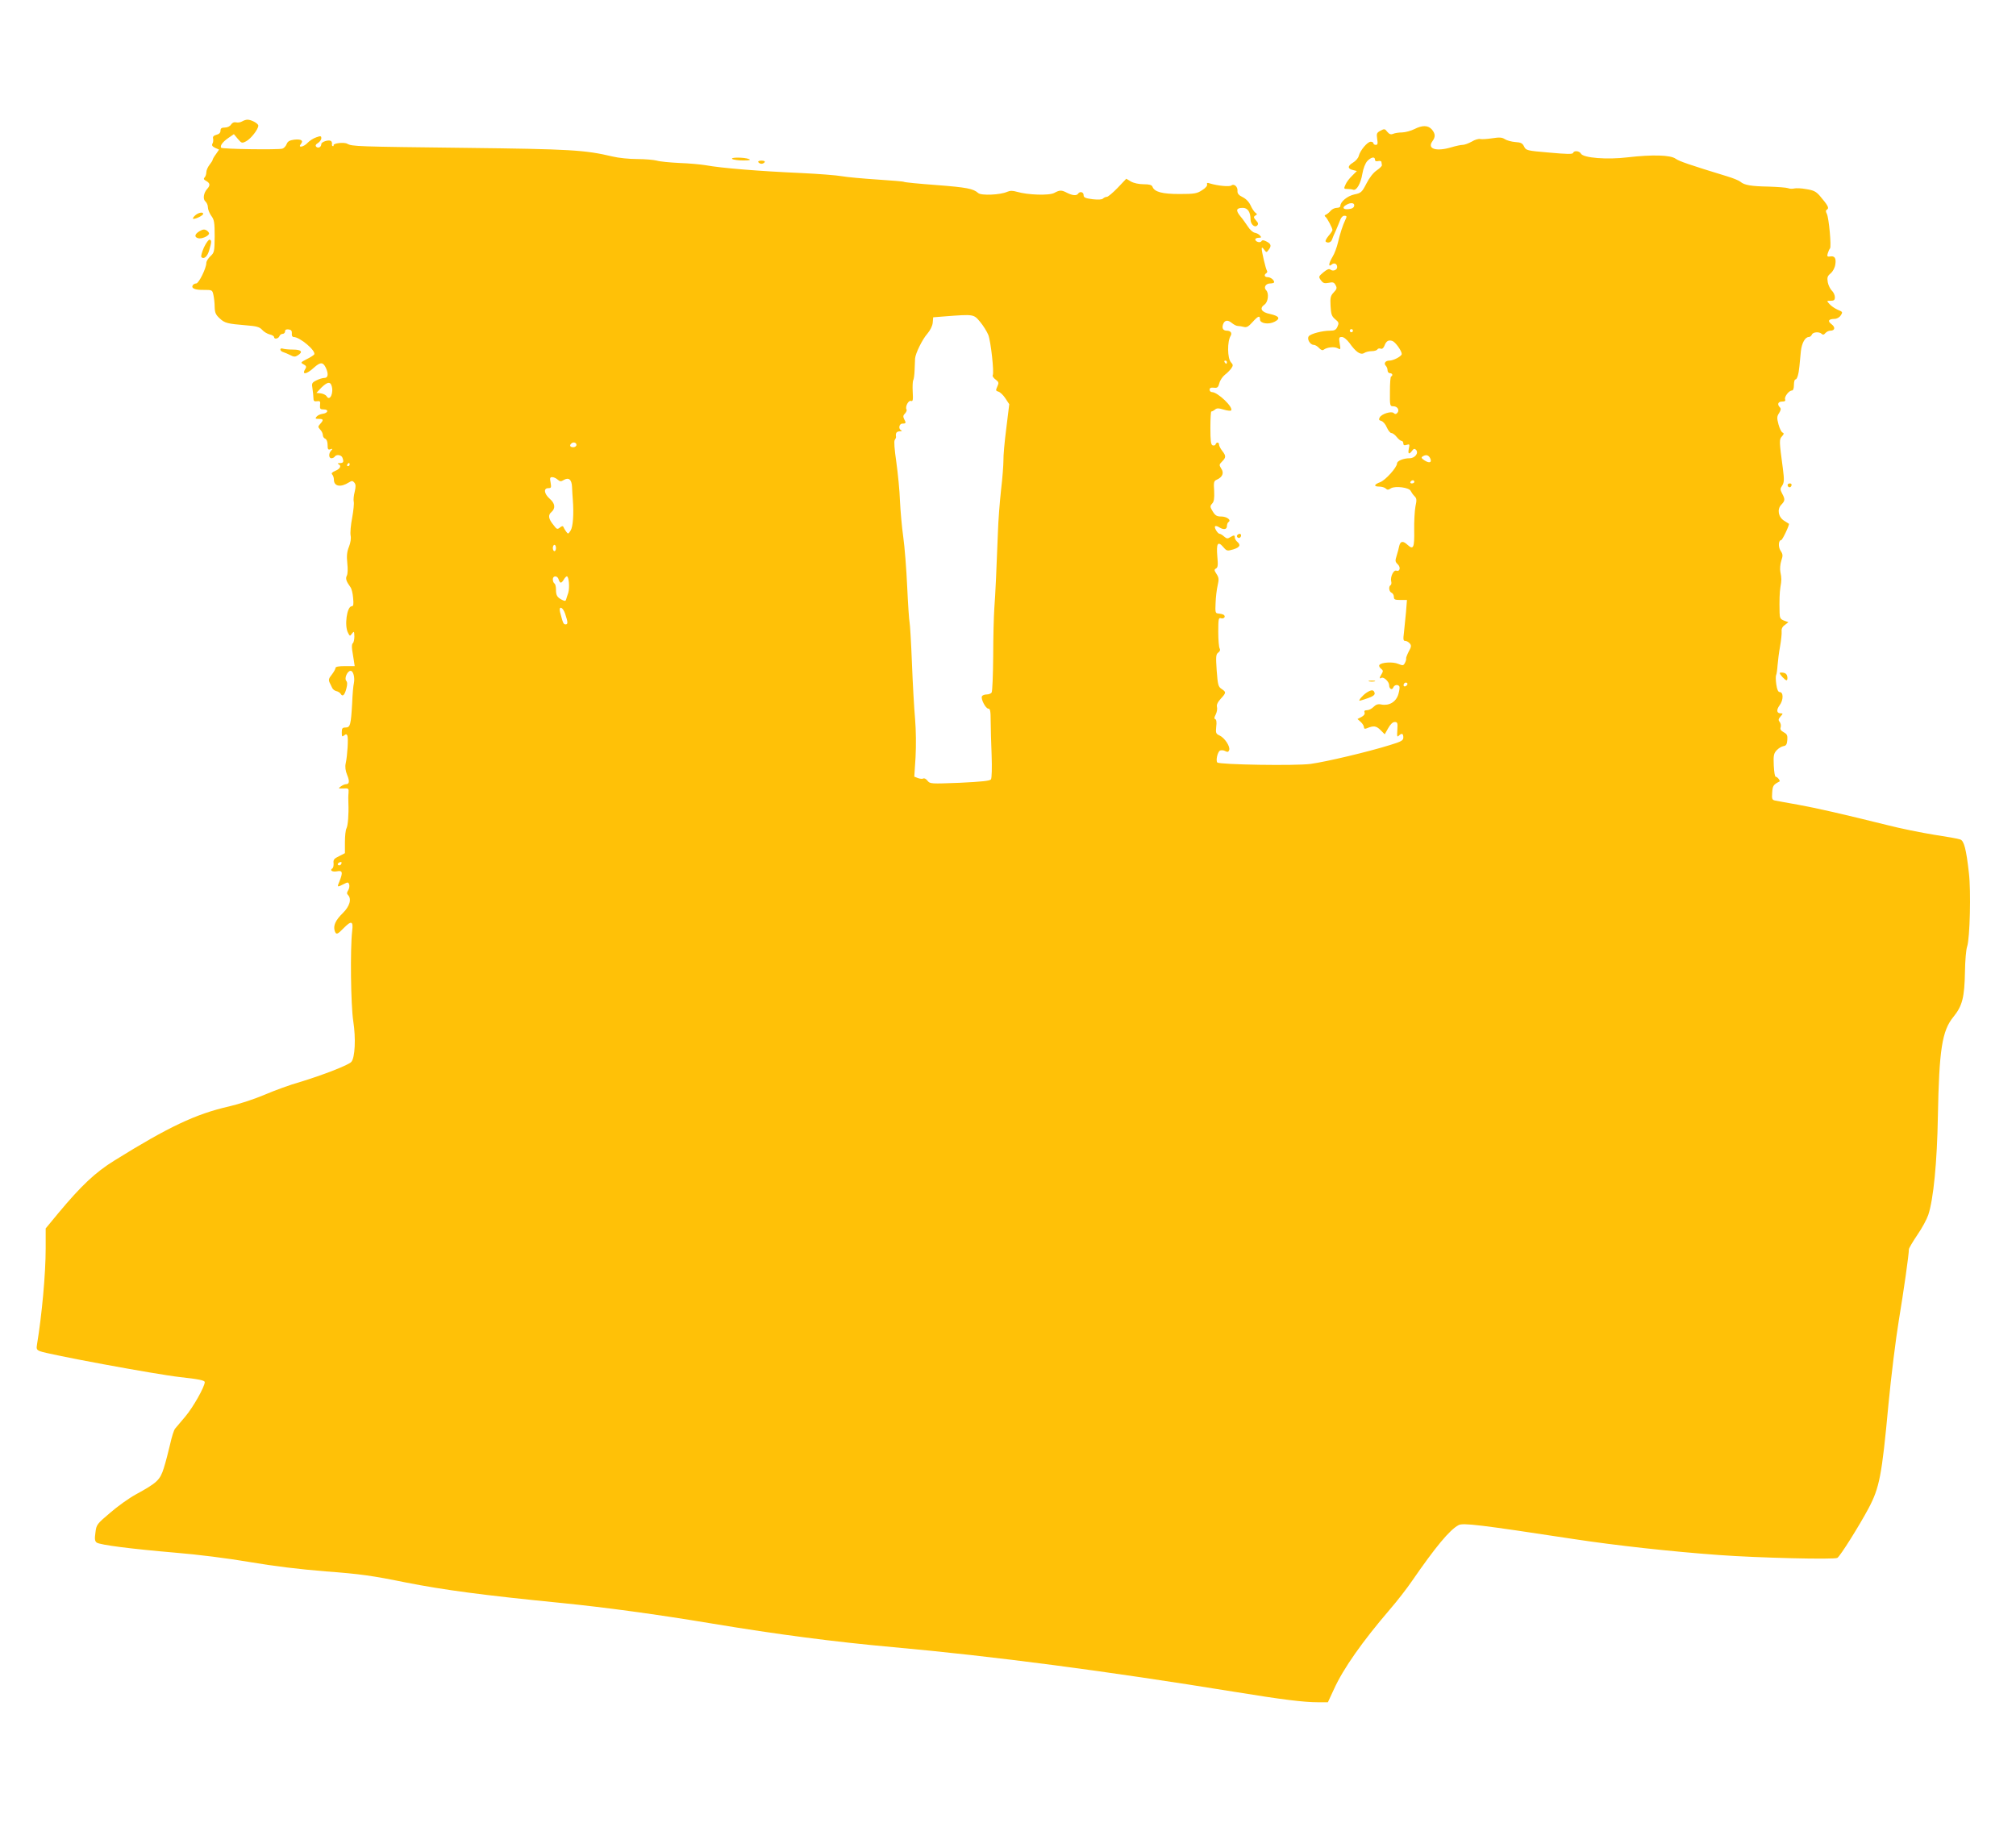 <?xml version="1.0" standalone="no"?>
<!DOCTYPE svg PUBLIC "-//W3C//DTD SVG 20010904//EN"
 "http://www.w3.org/TR/2001/REC-SVG-20010904/DTD/svg10.dtd">
<svg version="1.0" xmlns="http://www.w3.org/2000/svg"
 width="1280pt" height="1163pt" viewBox="0 0 1280 1163"
 preserveAspectRatio="xMidYMid meet">
<g transform="translate(0,1163) scale(0.1,-0.1)"
fill="#ffc107" stroke="none">
<path d="M1537 10859 c-10 -6 -27 -9 -38 -6 -13 3 -24 -2 -32 -14 -7 -11 -23
-19 -39 -19 -21 0 -28 -5 -28 -20 0 -13 -9 -22 -26 -26 -18 -5 -24 -12 -21
-24 2 -9 1 -24 -4 -32 -6 -11 -1 -18 17 -27 l25 -11 -20 -29 c-12 -16 -21 -32
-21 -36 0 -4 -9 -18 -20 -32 -11 -14 -20 -35 -20 -47 0 -12 -5 -27 -11 -33 -8
-8 -5 -14 10 -22 25 -14 27 -28 7 -50 -24 -26 -29 -66 -12 -80 9 -8 16 -24 16
-38 0 -13 10 -37 21 -53 19 -25 22 -42 22 -131 -1 -96 -2 -103 -27 -126 -14
-13 -26 -32 -26 -43 0 -33 -48 -130 -64 -130 -8 0 -18 -5 -22 -11 -12 -20 14
-31 69 -30 54 0 55 0 62 -32 4 -18 8 -52 8 -77 1 -36 7 -49 32 -72 32 -30 49
-34 169 -44 64 -5 83 -10 100 -28 11 -13 33 -26 49 -30 15 -3 27 -11 27 -16 0
-16 27 -12 34 5 3 8 12 15 21 15 8 0 15 7 15 16 0 10 7 14 23 12 16 -2 21 -9
20 -26 -2 -13 3 -22 11 -22 40 0 144 -88 131 -111 -4 -5 -25 -19 -48 -30 -39
-20 -40 -22 -19 -33 15 -8 19 -15 12 -26 -27 -42 4 -40 53 5 41 37 58 37 76
-1 18 -39 14 -64 -9 -64 -12 0 -35 -7 -52 -16 -28 -14 -30 -19 -24 -52 3 -21
6 -47 6 -60 0 -18 5 -23 23 -20 19 3 22 -1 19 -24 -2 -24 1 -28 23 -28 35 0
28 -24 -8 -28 -14 -2 -31 -10 -37 -18 -10 -12 -8 -14 14 -14 30 0 32 -7 9 -32
-15 -17 -15 -19 0 -36 10 -10 17 -26 17 -36 0 -9 7 -19 15 -22 9 -4 15 -19 15
-40 0 -27 3 -32 18 -27 14 5 15 3 5 -8 -18 -18 -16 -49 1 -49 8 0 18 5 21 10
10 16 42 12 49 -6 10 -27 7 -34 -16 -35 -13 0 -17 -3 -10 -6 22 -9 13 -30 -19
-43 -21 -9 -27 -16 -20 -23 6 -6 11 -21 11 -33 0 -43 43 -51 96 -17 18 11 23
11 34 -2 9 -11 10 -25 2 -58 -6 -23 -9 -52 -6 -63 3 -11 -2 -57 -10 -102 -9
-45 -13 -95 -10 -112 4 -18 0 -46 -10 -71 -13 -32 -16 -58 -11 -105 4 -36 3
-69 -3 -80 -10 -18 -3 -37 24 -74 6 -8 14 -39 16 -67 4 -41 2 -53 -9 -53 -30
0 -48 -124 -23 -169 11 -22 12 -22 25 -4 13 16 14 15 15 -19 0 -20 -5 -40 -10
-43 -6 -3 -7 -22 -4 -43 3 -20 8 -52 11 -69 l5 -33 -61 0 c-42 0 -61 -4 -61
-12 0 -7 -11 -26 -24 -43 -19 -23 -21 -33 -13 -50 5 -11 13 -27 17 -35 4 -8
16 -17 26 -19 10 -2 23 -10 27 -17 12 -21 25 -9 36 33 7 26 7 41 -1 50 -13 16
8 63 28 63 17 0 28 -42 21 -78 -4 -15 -9 -72 -11 -127 -8 -138 -12 -155 -42
-155 -20 0 -24 -5 -24 -31 0 -27 2 -30 15 -19 12 10 16 9 21 -3 6 -18 0 -124
-11 -174 -5 -22 -2 -47 9 -74 17 -41 14 -59 -8 -59 -7 0 -21 -6 -32 -14 -18
-13 -17 -14 16 -13 33 2 35 0 33 -28 -2 -16 -2 -46 -1 -65 3 -71 -3 -143 -12
-160 -6 -10 -10 -50 -10 -89 l0 -69 -37 -19 c-32 -15 -38 -23 -35 -45 1 -14
-2 -29 -8 -33 -19 -12 1 -24 30 -18 35 7 38 -7 16 -62 -17 -40 -16 -41 25 -20
27 14 30 14 36 -1 3 -9 1 -26 -6 -37 -9 -14 -10 -22 -2 -30 25 -25 12 -72 -33
-116 -46 -45 -61 -79 -51 -112 9 -27 17 -24 56 16 50 51 63 47 55 -17 -13
-112 -9 -471 7 -573 17 -109 11 -231 -12 -258 -16 -20 -181 -84 -326 -128 -61
-17 -162 -54 -225 -81 -63 -27 -164 -60 -225 -74 -212 -48 -385 -130 -729
-344 -121 -75 -210 -159 -355 -333 l-81 -98 0 -128 c0 -159 -24 -422 -55 -609
-5 -27 -2 -34 17 -42 46 -20 738 -148 891 -165 119 -13 157 -21 157 -32 0 -29
-74 -160 -123 -218 -28 -33 -57 -68 -65 -77 -8 -9 -22 -54 -32 -100 -11 -46
-28 -114 -40 -151 -24 -76 -42 -93 -179 -168 -42 -23 -115 -75 -162 -116 -84
-71 -87 -75 -93 -125 -6 -41 -4 -55 8 -64 22 -15 218 -40 498 -64 146 -12 328
-35 470 -59 158 -27 315 -46 488 -60 215 -16 294 -27 505 -70 244 -48 489 -81
995 -131 277 -28 596 -71 950 -130 415 -69 773 -116 1150 -150 642 -58 1349
-151 2170 -284 301 -49 437 -66 530 -66 l61 0 39 84 c59 130 180 302 355 506
45 52 108 133 140 180 149 216 240 326 296 355 28 15 131 3 734 -89 263 -40
615 -79 920 -101 244 -18 735 -30 751 -18 20 14 138 203 197 313 70 132 85
206 127 660 17 179 47 420 66 535 31 187 64 418 64 452 0 6 24 47 53 90 30 43
61 101 70 128 33 99 56 336 61 625 8 425 26 544 99 633 56 69 70 122 73 287 1
69 7 141 14 160 17 51 25 349 11 466 -17 152 -31 205 -55 213 -12 5 -86 18
-166 30 -80 13 -215 40 -300 62 -282 70 -444 107 -565 129 -66 12 -130 23
-143 26 -21 4 -23 10 -20 51 3 43 7 50 46 70 8 4 -14 31 -23 30 -6 -1 -11 30
-13 72 -3 64 0 77 19 97 12 13 31 24 43 26 16 2 22 11 24 39 2 29 -1 37 -23
49 -18 10 -24 19 -19 32 3 11 0 26 -7 34 -9 11 -8 18 6 34 16 18 16 20 2 20
-27 0 -30 21 -8 51 25 33 25 84 1 84 -10 0 -17 15 -22 49 -4 28 -4 54 -1 59 3
5 7 32 9 61 2 28 9 83 16 121 7 39 11 81 10 94 -2 17 4 31 20 42 l23 18 -28
10 c-23 9 -27 17 -28 48 -2 83 0 130 5 163 8 46 8 58 0 98 -4 19 -1 50 6 72
11 32 10 41 -5 63 -16 25 -13 67 4 67 8 0 55 100 49 104 -2 1 -15 10 -30 19
-37 23 -46 72 -19 101 25 26 26 35 6 72 -13 25 -13 31 1 51 12 20 13 36 4 106
-24 178 -24 186 -6 206 13 14 14 20 4 24 -7 2 -19 26 -26 52 -11 41 -10 51 4
72 11 18 13 28 5 36 -19 19 -12 37 14 37 17 0 23 4 19 14 -6 16 24 56 43 56 8
0 13 13 13 35 0 19 4 35 9 35 11 0 21 32 26 85 2 22 6 64 9 94 6 53 27 91 51
91 7 0 15 7 19 15 6 17 47 20 62 5 8 -8 15 -6 24 5 7 8 21 15 31 15 29 0 34
21 8 41 -27 20 -20 33 18 34 15 0 32 9 40 22 14 21 13 23 -19 36 -18 8 -42 24
-52 36 -19 21 -19 21 7 21 22 0 27 5 27 23 0 13 -9 32 -19 41 -10 10 -22 33
-26 53 -5 31 -3 39 18 57 15 13 27 36 30 58 6 40 -5 55 -36 49 -15 -2 -18 2
-12 21 4 13 10 26 14 30 10 11 -7 195 -20 220 -8 16 -8 22 2 28 14 9 4 27 -48
88 -23 26 -39 34 -85 41 -31 6 -65 7 -77 4 -11 -3 -29 -2 -38 2 -10 4 -65 8
-123 10 -111 2 -155 9 -180 31 -8 7 -44 22 -80 33 -249 76 -308 97 -331 113
-32 24 -148 27 -304 9 -131 -16 -282 -4 -297 23 -10 18 -44 22 -50 5 -3 -9
-41 -8 -151 2 -143 12 -148 14 -160 38 -10 21 -20 27 -56 29 -24 2 -54 10 -66
18 -18 12 -35 13 -80 6 -32 -5 -66 -7 -76 -5 -10 3 -35 -4 -54 -16 -20 -11
-46 -21 -58 -21 -12 0 -44 -7 -71 -15 -96 -29 -156 -11 -122 37 21 29 20 48
-3 76 -24 27 -60 28 -111 2 -22 -11 -56 -20 -77 -21 -21 0 -47 -4 -58 -9 -15
-6 -24 -2 -37 13 -15 20 -19 20 -43 7 -24 -13 -26 -18 -21 -52 5 -30 3 -38 -9
-38 -8 0 -15 5 -15 10 0 6 -8 10 -17 10 -21 0 -67 -55 -76 -90 -3 -14 -20 -33
-37 -43 -35 -21 -35 -39 1 -47 l24 -6 -30 -30 c-17 -16 -36 -41 -42 -56 -12
-26 -11 -28 11 -28 14 0 30 -2 38 -5 21 -7 48 40 58 102 6 34 18 65 31 80 25
26 49 30 49 9 0 -9 7 -12 20 -9 11 3 21 0 21 -6 1 -6 2 -15 3 -20 1 -5 -14
-20 -33 -33 -21 -14 -47 -47 -65 -83 -29 -56 -34 -61 -78 -70 -44 -10 -88 -46
-88 -74 0 -6 -10 -11 -23 -11 -12 0 -30 -8 -39 -19 -8 -10 -22 -21 -29 -24
-10 -4 -11 -8 -3 -14 11 -9 44 -71 44 -84 0 -4 -11 -21 -25 -37 -13 -16 -22
-32 -18 -36 12 -12 34 -6 40 12 3 9 14 36 25 59 10 24 23 54 28 68 5 14 16 25
25 25 17 0 18 -4 6 -28 -15 -31 -33 -86 -46 -142 -7 -30 -22 -71 -34 -90 -25
-42 -29 -69 -6 -50 16 14 35 5 35 -16 0 -19 -27 -29 -43 -16 -8 7 -21 2 -44
-17 -31 -26 -32 -28 -17 -50 14 -19 22 -22 50 -17 27 6 35 3 44 -15 10 -17 8
-25 -12 -46 -20 -21 -23 -33 -20 -86 3 -53 7 -65 29 -84 24 -19 25 -25 15 -47
-9 -21 -19 -26 -47 -26 -49 0 -122 -19 -135 -35 -14 -17 8 -55 31 -55 9 0 24
-9 34 -20 11 -12 22 -17 29 -11 21 16 67 21 88 10 20 -11 21 -10 14 30 -6 37
-4 41 14 41 12 0 31 -16 48 -38 40 -57 70 -78 93 -64 10 7 32 12 48 12 17 0
33 5 36 11 4 6 13 8 21 5 9 -4 18 3 24 18 11 30 25 39 50 31 19 -6 60 -63 60
-83 0 -14 -52 -42 -79 -42 -25 0 -37 -18 -22 -33 6 -6 11 -19 11 -29 0 -10 7
-18 15 -18 8 0 15 -4 15 -10 0 -5 -3 -10 -7 -10 -5 0 -8 -43 -8 -95 -1 -93 0
-95 22 -95 27 0 41 -26 24 -43 -8 -8 -14 -8 -22 0 -14 14 -77 -5 -89 -28 -7
-13 -5 -18 10 -22 11 -3 27 -21 35 -41 9 -20 22 -36 29 -36 8 0 23 -11 34 -25
11 -14 25 -25 31 -25 6 0 11 -7 11 -16 0 -11 6 -14 21 -9 19 6 20 4 14 -24 -7
-35 1 -40 21 -13 9 13 16 14 24 6 20 -20 -6 -54 -40 -54 -40 0 -80 -17 -80
-33 0 -25 -74 -107 -107 -119 -40 -15 -43 -28 -5 -28 15 0 34 -6 40 -12 10
-10 17 -10 33 1 28 17 118 5 126 -17 4 -8 14 -23 24 -33 14 -14 15 -24 6 -65
-5 -27 -9 -95 -8 -151 2 -110 -5 -127 -41 -94 -30 28 -46 26 -54 -6 -3 -16
-10 -41 -15 -57 -12 -39 -12 -42 7 -61 19 -19 11 -47 -10 -39 -18 7 -40 -40
-33 -68 3 -10 1 -21 -4 -24 -14 -9 -10 -41 6 -48 8 -3 15 -15 15 -26 0 -17 6
-20 41 -20 l42 0 -6 -77 c-4 -43 -10 -102 -13 -130 -6 -44 -4 -53 8 -53 9 0
21 -7 29 -16 11 -13 10 -22 -7 -52 -10 -20 -18 -40 -16 -44 1 -5 -2 -17 -8
-28 -9 -17 -13 -18 -42 -6 -34 15 -109 10 -120 -7 -4 -6 1 -16 10 -23 14 -11
15 -16 5 -33 -16 -25 -16 -34 -2 -26 14 9 49 -24 49 -46 0 -24 19 -34 26 -15
7 18 30 21 39 7 3 -6 0 -28 -7 -51 -15 -48 -58 -73 -107 -64 -21 5 -35 0 -50
-15 -12 -12 -30 -21 -42 -21 -15 0 -19 -5 -15 -15 3 -9 -4 -20 -20 -28 l-25
-13 21 -19 c11 -10 20 -25 20 -33 0 -10 5 -12 18 -7 43 18 60 16 87 -11 l27
-27 22 39 c14 25 29 39 41 39 18 0 20 -6 17 -50 -3 -41 -1 -48 9 -37 19 18 29
15 29 -11 0 -19 -11 -26 -87 -49 -138 -43 -405 -106 -501 -119 -93 -13 -580
-5 -593 9 -11 12 2 70 18 76 8 3 23 2 33 -4 13 -7 20 -6 24 6 9 22 -28 78 -60
93 -24 11 -26 16 -22 56 4 28 1 46 -6 48 -8 3 -7 11 3 30 7 14 11 35 8 47 -4
14 4 31 24 53 35 38 35 42 5 62 -21 14 -24 25 -31 117 -6 89 -5 103 10 114 11
8 14 17 9 26 -5 7 -9 55 -9 105 0 82 2 92 17 87 19 -6 33 11 17 22 -7 4 -21 7
-33 8 -19 1 -21 6 -18 66 1 36 7 86 13 112 9 39 8 50 -7 73 -15 23 -16 28 -3
35 12 7 13 23 8 77 -7 82 3 99 37 60 23 -27 26 -27 64 -16 42 13 50 28 25 49
-8 7 -15 19 -15 26 0 17 -5 17 -30 2 -15 -10 -22 -9 -38 5 -10 9 -23 17 -28
17 -12 0 -37 40 -29 48 3 3 15 1 25 -6 29 -18 50 -15 50 7 0 11 5 23 10 26 20
12 -11 35 -46 35 -28 0 -38 6 -54 32 -18 29 -18 34 -4 50 12 12 15 33 13 80
-4 56 -2 64 17 72 36 16 47 43 28 70 -14 23 -14 26 5 45 26 26 26 36 1 68 -11
14 -20 32 -20 39 0 17 -17 18 -22 2 -2 -6 -11 -9 -19 -6 -11 4 -14 29 -14 112
0 58 3 105 6 103 3 -1 13 4 22 11 12 11 23 11 56 1 23 -7 44 -9 47 -6 19 18
-84 117 -121 117 -8 0 -15 7 -15 15 0 11 8 15 27 13 22 -3 28 2 35 29 4 17 20
41 35 53 15 11 33 30 41 41 12 18 12 23 -3 39 -22 25 -24 132 -1 168 10 17 -1
32 -24 32 -24 0 -33 15 -25 39 9 28 30 32 56 10 12 -10 29 -19 38 -19 9 0 26
-3 38 -6 18 -5 30 2 55 30 36 40 48 45 48 17 0 -25 55 -34 93 -14 39 20 29 36
-29 49 -55 11 -70 36 -35 60 23 17 29 72 10 91 -18 18 -2 43 26 43 14 0 25 4
25 8 0 14 -23 32 -42 32 -20 0 -24 15 -8 25 6 4 8 11 4 16 -8 13 -33 119 -33
139 0 11 4 10 15 -5 15 -20 15 -20 30 0 18 24 14 37 -16 52 -18 9 -26 9 -31 1
-8 -13 -39 -3 -39 12 0 5 10 10 21 10 18 0 19 3 9 14 -6 8 -21 16 -33 18 -12
2 -31 19 -43 38 -13 19 -34 50 -49 67 -31 38 -26 53 16 53 31 0 49 -27 49 -74
0 -30 26 -54 42 -38 9 9 7 17 -7 32 -16 18 -17 23 -5 31 13 7 13 10 1 18 -7 5
-21 25 -30 45 -10 23 -29 43 -51 54 -25 12 -34 23 -33 39 3 27 -22 49 -39 35
-13 -9 -86 -2 -136 13 -16 6 -21 4 -18 -6 3 -8 -10 -24 -32 -37 -32 -21 -48
-24 -143 -24 -110 0 -160 13 -172 47 -5 11 -21 15 -56 15 -29 0 -62 7 -80 17
l-30 18 -55 -58 c-30 -31 -61 -57 -68 -57 -8 0 -19 -5 -25 -11 -7 -7 -31 -8
-67 -4 -46 6 -56 11 -56 26 0 20 -24 26 -35 9 -9 -14 -35 -12 -69 5 -36 19
-47 19 -82 0 -33 -18 -169 -13 -237 7 -28 8 -43 8 -62 0 -44 -20 -165 -25
-184 -8 -31 28 -72 36 -267 51 -108 8 -200 17 -204 20 -4 3 -81 9 -171 15 -90
6 -191 15 -224 21 -33 6 -148 15 -255 20 -269 12 -507 31 -611 50 -31 5 -105
12 -165 14 -60 3 -125 9 -144 15 -19 5 -75 10 -125 10 -49 0 -119 7 -155 16
-178 42 -266 47 -935 55 -692 8 -719 9 -750 26 -21 12 -92 3 -87 -10 1 -4 -1
-6 -5 -5 -5 1 -7 8 -5 14 1 7 -2 15 -7 19 -16 9 -61 -6 -61 -20 0 -19 -20 -29
-32 -17 -7 7 -4 15 11 24 11 7 21 20 21 30 0 15 -4 16 -32 6 -18 -6 -43 -22
-55 -35 -25 -27 -64 -34 -43 -8 19 23 2 33 -43 28 -28 -4 -41 -11 -47 -28 -5
-13 -17 -26 -27 -29 -27 -8 -384 -3 -389 6 -8 13 10 37 46 62 l35 24 25 -30
c24 -28 26 -29 53 -15 30 16 77 76 77 99 0 14 -44 38 -69 38 -9 0 -24 -5 -34
-11z m7061 -536 c-2 -12 -14 -19 -36 -21 -35 -4 -43 11 -14 27 28 17 54 13 50
-6z m-2375 -737 c20 -24 43 -61 52 -83 16 -41 38 -240 28 -256 -3 -5 5 -18 18
-27 21 -16 22 -21 11 -45 -11 -24 -10 -27 7 -32 11 -3 31 -22 44 -42 l25 -38
-19 -154 c-11 -85 -19 -176 -18 -204 0 -27 -6 -111 -15 -185 -8 -74 -18 -196
-20 -270 -8 -211 -16 -398 -23 -485 -3 -44 -7 -179 -7 -300 -1 -121 -5 -226
-10 -233 -4 -6 -18 -12 -31 -12 -13 0 -27 -5 -30 -11 -10 -15 23 -79 40 -79
12 0 15 -16 15 -77 0 -43 3 -141 6 -218 3 -82 1 -146 -4 -154 -7 -10 -57 -15
-198 -22 -184 -7 -189 -7 -205 13 -9 12 -21 18 -27 14 -6 -3 -21 -2 -34 3
l-23 9 8 123 c4 76 3 171 -3 244 -6 66 -15 226 -20 355 -5 129 -12 246 -15
258 -3 13 -10 115 -15 225 -5 111 -16 254 -25 317 -9 63 -18 167 -21 230 -2
63 -13 174 -23 245 -12 83 -16 134 -10 141 5 7 9 16 8 20 -4 24 3 34 24 35 12
0 16 3 10 6 -21 8 -15 43 7 43 23 0 24 4 10 30 -7 14 -6 23 6 34 8 9 13 20 10
25 -11 17 12 61 28 55 12 -5 14 6 11 58 -2 34 0 67 3 73 4 5 8 35 9 65 1 30 3
63 3 73 2 32 46 122 78 158 18 21 32 49 34 69 l3 35 75 6 c184 14 182 14 223
-35z m2367 -56 c0 -5 -4 -10 -10 -10 -5 0 -10 5 -10 10 0 6 5 10 10 10 6 0 10
-4 10 -10z m-800 -200 c0 -5 -2 -10 -4 -10 -3 0 -8 5 -11 10 -3 6 -1 10 4 10
6 0 11 -4 11 -10z m-5686 -146 c18 -46 -10 -108 -31 -69 -5 7 -21 15 -36 17
l-28 3 31 33 c36 35 55 40 64 16z m1556 -379 c0 -8 -9 -15 -20 -15 -20 0 -26
11 -13 23 12 13 33 7 33 -8z m5420 -84 c14 -28 -4 -35 -35 -15 -20 13 -23 19
-13 25 21 14 37 10 48 -10z m-6860 -41 c0 -5 -5 -10 -11 -10 -5 0 -7 5 -4 10
3 6 8 10 11 10 2 0 4 -4 4 -10z m1321 -96 c14 -12 21 -13 37 -3 32 20 52 5 54
-43 1 -24 3 -61 5 -83 7 -90 1 -170 -14 -194 -15 -23 -16 -24 -29 -6 -7 10
-15 23 -17 29 -3 7 -10 6 -22 -4 -16 -13 -20 -12 -40 15 -33 40 -37 64 -14 83
27 24 24 55 -11 85 -36 32 -40 67 -9 67 19 0 20 4 15 35 -6 29 -4 35 10 35 10
0 25 -7 35 -16z m5439 -14 c0 -5 -7 -10 -16 -10 -8 0 -12 5 -9 10 3 6 10 10
16 10 5 0 9 -4 9 -10z m-5450 -420 c0 -11 -4 -20 -10 -20 -5 0 -10 9 -10 20 0
11 5 20 10 20 6 0 10 -9 10 -20z m17 -200 c3 -11 9 -20 14 -20 4 0 13 9 19 20
6 11 15 20 19 20 13 0 19 -71 9 -105 -6 -16 -12 -36 -14 -43 -3 -10 -8 -10
-26 -1 -31 16 -38 28 -38 66 0 17 -4 35 -10 38 -5 3 -10 15 -10 26 0 25 30 25
37 -1z m41 -217 c18 -54 19 -68 3 -68 -14 0 -17 9 -35 78 -10 42 17 34 32 -10z
m5343 -456 c-13 -13 -26 -3 -16 12 3 6 11 8 17 5 6 -4 6 -10 -1 -17z m-6766
-1136 c-3 -6 -11 -8 -17 -5 -6 4 -5 9 3 15 16 10 23 4 14 -10z"/>
<path d="M4650 10620 c8 -5 40 -9 70 -9 40 0 49 3 35 9 -29 12 -124 12 -105 0z"/>
<path d="M4815 10600 c3 -5 12 -10 20 -10 8 0 17 5 20 10 4 6 -5 10 -20 10
-15 0 -24 -4 -20 -10z"/>
<path d="M1236 10259 c-11 -10 -14 -19 -8 -19 18 0 62 22 62 32 0 15 -35 7
-54 -13z"/>
<path d="M1267 10162 c-32 -19 -35 -38 -8 -45 21 -5 62 12 68 28 2 6 -5 15
-15 22 -14 8 -24 7 -45 -5z"/>
<path d="M1295 10059 c-13 -30 -21 -57 -16 -62 16 -16 39 5 50 46 15 52 15 61
2 65 -6 2 -22 -20 -36 -49z"/>
<path d="M1780 9411 c0 -7 8 -14 18 -17 9 -3 30 -11 45 -19 22 -12 32 -12 47
-2 36 22 24 37 -29 37 -27 0 -56 3 -65 6 -9 3 -16 1 -16 -5z"/>
<path d="M11350 8551 c0 -17 18 -21 24 -6 3 9 0 15 -9 15 -8 0 -15 -4 -15 -9z"/>
<path d="M7855 8231 c-6 -11 9 -23 19 -14 9 9 7 23 -3 23 -6 0 -12 -4 -16 -9z"/>
<path d="M11300 7356 c0 -10 34 -46 43 -46 5 0 7 10 5 23 -2 14 -11 23 -25 25
-13 2 -23 1 -23 -2z"/>
<path d="M8693 7303 c9 -2 25 -2 35 0 9 3 1 5 -18 5 -19 0 -27 -2 -17 -5z"/>
<path d="M8676 7231 c-25 -17 -54 -51 -43 -51 2 0 25 7 51 16 32 11 46 21 44
32 -5 23 -20 24 -52 3z"/>
</g>
</svg>
